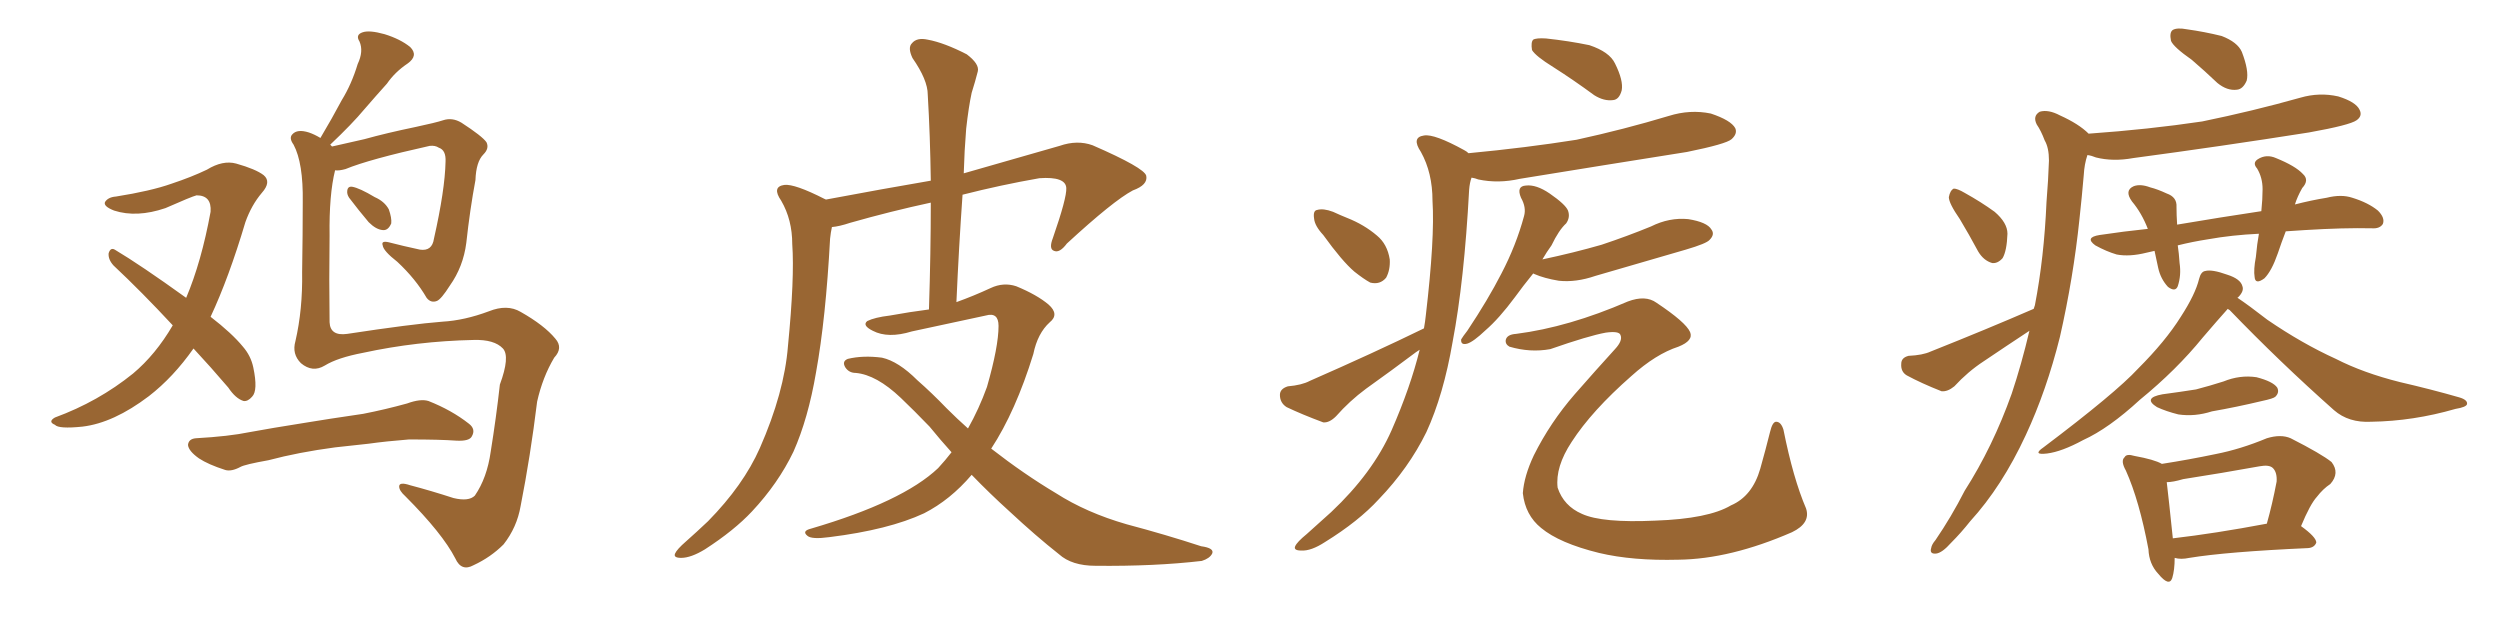 <svg xmlns="http://www.w3.org/2000/svg" xmlns:xlink="http://www.w3.org/1999/xlink" width="600" height="150"><path fill="#996633" padding="10" d="M46.44 83.64L46.44 83.64Q41.60 90.53 35.74 95.07L35.74 95.07Q27.25 101.51 19.78 102.39L19.78 102.39Q14.06 102.98 13.18 101.95L13.18 101.95Q11.43 101.22 13.18 100.20L13.18 100.20Q23.58 96.39 31.93 89.65L31.93 89.65Q37.35 85.11 41.46 78.08L41.46 78.08Q33.98 70.02 27.25 63.72L27.25 63.72Q25.93 62.26 26.07 60.79L26.07 60.79Q26.51 59.33 27.54 59.91L27.54 59.91Q33.69 63.57 44.68 71.48L44.68 71.48Q48.34 62.84 50.54 50.83L50.54 50.83Q50.83 46.88 47.17 46.88L47.17 46.88Q46.00 47.17 39.70 49.95L39.70 49.95Q32.81 52.29 27.39 50.54L27.39 50.54Q24.76 49.51 25.20 48.49L25.20 48.49Q25.93 47.31 27.83 47.17L27.83 47.17Q36.18 45.85 41.16 44.09L41.16 44.09Q46.00 42.48 49.66 40.72L49.66 40.72Q53.47 38.38 56.69 39.26L56.69 39.26Q61.38 40.58 63.28 42.04L63.28 42.04Q65.19 43.65 62.84 46.29L62.84 46.29Q60.35 49.22 58.89 53.32L58.89 53.32Q54.93 66.65 50.54 76.03L50.54 76.03Q55.66 79.98 58.30 83.20L58.30 83.20Q60.21 85.40 60.79 88.18L60.79 88.18Q61.96 93.75 60.50 95.21L60.50 95.21Q59.47 96.39 58.45 96.24L58.45 96.24Q56.54 95.65 54.79 93.02L54.79 93.02Q50.54 88.04 46.44 83.64ZM83.79 47.46L83.79 47.46Q83.20 46.58 83.35 45.70L83.35 45.70Q83.50 44.68 84.52 44.82L84.52 44.82Q86.28 45.12 89.94 47.31L89.94 47.31Q92.29 48.34 93.31 50.24L93.31 50.24Q94.04 52.29 93.90 53.61L93.90 53.61Q93.16 55.37 91.85 55.22L91.85 55.22Q90.23 55.08 88.48 53.32L88.48 53.32Q86.13 50.54 83.79 47.46ZM77.93 87.74L77.93 87.74Q75 89.50 72.22 87.16L72.22 87.16Q70.02 84.96 70.90 81.88L70.90 81.88Q72.66 74.27 72.51 65.33L72.51 65.33Q72.66 55.96 72.66 48.49L72.66 48.49Q72.80 39.11 70.46 34.72L70.46 34.72Q69.29 33.11 70.17 32.23L70.17 32.23Q71.34 30.91 74.12 31.79L74.12 31.79Q75.44 32.23 76.90 33.11L76.90 33.11Q79.69 28.42 82.03 24.02L82.03 24.02Q84.38 20.21 85.84 15.38L85.84 15.38Q87.30 12.30 86.28 9.96L86.28 9.96Q85.25 8.35 87.01 7.76L87.01 7.76Q88.62 7.18 92.29 8.20L92.29 8.20Q96.09 9.38 98.44 11.28L98.44 11.28Q100.49 13.33 97.85 15.23L97.85 15.23Q94.78 17.29 92.87 20.07L92.87 20.07Q90.23 23.00 87.45 26.22L87.45 26.22Q84.52 29.74 79.25 34.72L79.25 34.72Q79.54 35.01 79.69 35.16L79.69 35.16Q82.91 34.42 87.45 33.40L87.45 33.40Q92.72 31.93 99.76 30.47L99.76 30.47Q104.59 29.44 106.35 28.86L106.35 28.86Q108.54 28.13 110.74 29.44L110.74 29.44Q115.72 32.67 116.75 34.13L116.75 34.13Q117.48 35.60 116.02 37.06L116.02 37.06Q114.26 38.82 114.11 43.21L114.11 43.21Q112.79 50.24 111.91 58.30L111.91 58.30Q111.18 64.01 107.96 68.55L107.96 68.55Q105.91 71.78 104.88 72.22L104.88 72.22Q103.42 72.80 102.39 71.48L102.39 71.48Q99.76 66.94 95.36 62.84L95.36 62.84Q91.99 60.21 91.85 58.89L91.85 58.89Q91.41 57.71 93.31 58.15L93.31 58.15Q96.68 59.03 100.78 59.91L100.78 59.91Q103.71 60.35 104.15 57.28L104.15 57.28Q106.79 45.56 106.93 38.82L106.93 38.82Q107.08 36.04 105.32 35.45L105.32 35.45Q104.44 34.86 103.13 35.01L103.13 35.01Q88.62 38.23 82.91 40.58L82.91 40.58Q81.30 41.02 80.42 40.87L80.42 40.87Q78.96 46.73 79.10 56.54L79.10 56.54Q78.96 67.09 79.10 77.34L79.10 77.34Q79.25 80.71 83.35 80.13L83.35 80.13Q98.73 77.78 106.20 77.20L106.20 77.20Q111.47 76.90 117.33 74.71L117.33 74.71Q121.73 72.95 124.95 74.85L124.95 74.85Q130.66 78.08 133.30 81.30L133.30 81.30Q135.21 83.50 133.01 85.84L133.01 85.84Q130.22 90.53 128.91 96.39L128.91 96.39Q127.29 109.57 124.95 121.44L124.95 121.44Q124.07 126.56 120.85 130.66L120.85 130.66Q117.77 133.74 113.67 135.64L113.67 135.64Q110.74 137.26 109.28 134.03L109.28 134.03Q106.20 128.03 97.27 119.09L97.27 119.09Q95.80 117.77 95.80 116.75L95.80 116.75Q95.80 115.58 98.44 116.46L98.44 116.46Q103.42 117.77 108.84 119.53L108.84 119.53Q112.50 120.41 113.96 118.95L113.96 118.95Q116.89 114.70 117.77 108.40L117.77 108.40Q119.09 100.20 119.97 92.29L119.97 92.29Q122.46 85.55 120.70 83.64L120.70 83.64Q118.65 81.45 113.67 81.59L113.67 81.59Q100.05 81.88 87.16 84.67L87.16 84.67Q81.01 85.84 77.93 87.74ZM80.42 107.37L80.42 107.37L80.42 107.37Q71.63 108.54 64.45 110.45L64.45 110.45Q58.74 111.47 57.71 112.06L57.71 112.06Q55.52 113.23 54.05 112.79L54.05 112.79Q49.95 111.47 47.75 110.01L47.75 110.01Q45.26 108.25 45.12 106.79L45.12 106.79Q45.26 105.32 47.02 105.18L47.02 105.18Q54.93 104.74 59.91 103.71L59.91 103.71Q64.60 102.83 73.83 101.37L73.83 101.37Q78.22 100.63 87.16 99.32L87.16 99.32Q92.43 98.29 97.71 96.83L97.71 96.83Q100.93 95.65 102.83 96.24L102.83 96.24Q108.40 98.44 112.50 101.66L112.50 101.66Q114.26 102.98 113.23 104.74L113.23 104.74Q112.65 105.91 109.57 105.76L109.57 105.76Q105.62 105.47 98.14 105.47L98.14 105.47Q92.58 105.91 88.48 106.49L88.48 106.49Q84.52 106.93 80.42 107.37ZM233.20 113.96L233.20 113.96L233.20 113.96Q228.08 119.97 221.78 123.19L221.78 123.19Q213.28 127.15 199.07 128.91L199.07 128.91Q194.82 129.49 193.80 128.61L193.80 128.61Q192.33 127.44 194.68 126.86L194.68 126.86Q216.65 120.41 225.15 112.35L225.15 112.35Q226.90 110.45 228.37 108.54L228.37 108.54Q225.73 105.62 223.10 102.39L223.10 102.39Q219.43 98.58 216.21 95.51L216.21 95.51Q210.35 89.94 205.37 89.50L205.37 89.50Q203.76 89.50 202.88 88.18L202.88 88.18Q202.00 86.72 203.47 86.13L203.47 86.13Q207.13 85.25 211.67 85.84L211.67 85.84Q215.63 86.72 220.17 91.26L220.17 91.26Q223.68 94.34 227.20 98.00L227.20 98.00Q229.69 100.49 232.32 102.83L232.32 102.83Q234.96 98.14 236.87 92.87L236.87 92.87Q239.65 83.20 239.65 78.22L239.65 78.22Q239.65 74.85 236.57 75.73L236.57 75.73Q227.78 77.64 218.85 79.54L218.85 79.54Q213.13 81.30 209.47 79.39L209.47 79.39Q206.84 78.08 208.15 77.05L208.15 77.05Q209.91 76.17 213.57 75.73L213.57 75.73Q218.41 74.85 222.95 74.27L222.95 74.27Q223.39 60.64 223.39 48.63L223.39 48.63Q213.87 50.68 204.05 53.47L204.05 53.47Q201.42 54.35 199.66 54.49L199.66 54.49Q199.37 55.81 199.22 57.28L199.22 57.28Q198.19 76.46 195.85 89.36L195.85 89.36Q193.95 100.49 190.43 108.40L190.43 108.40Q186.77 116.02 180.47 122.75L180.47 122.75Q176.22 127.29 169.19 131.84L169.19 131.84Q165.82 133.89 163.48 133.89L163.48 133.89Q161.57 133.89 162.01 132.86L162.01 132.86Q162.45 131.84 164.65 129.93L164.65 129.93Q167.14 127.73 169.92 125.10L169.92 125.10Q178.42 116.46 182.37 107.52L182.37 107.52Q188.23 94.19 189.11 83.06L189.11 83.06Q190.72 66.65 190.14 58.59L190.14 58.59Q190.14 52.73 187.50 48.19L187.50 48.19Q185.16 44.82 188.23 44.38L188.23 44.38Q190.72 44.09 197.90 47.75L197.90 47.75Q198.05 47.75 198.19 47.90L198.19 47.90Q212.26 45.26 223.39 43.36L223.39 43.36Q223.24 32.52 222.66 22.71L222.66 22.71Q222.66 19.19 218.99 13.92L218.99 13.92Q217.82 11.43 218.85 10.40L218.85 10.40Q220.02 8.94 222.66 9.52L222.66 9.52Q226.61 10.25 232.03 13.04L232.03 13.04Q235.11 15.38 234.67 17.14L234.67 17.14Q234.08 19.48 233.20 22.27L233.20 22.27Q232.47 25.63 231.88 30.91L231.88 30.91Q231.45 36.18 231.30 41.60L231.30 41.60Q241.55 38.67 254.30 35.01L254.30 35.01Q258.54 33.54 262.21 34.86L262.21 34.86Q274.66 40.28 275.10 42.19L275.10 42.19Q275.54 44.38 271.88 45.70L271.88 45.70Q267.19 48.19 256.05 58.45L256.05 58.45Q254.30 60.79 252.98 60.21L252.98 60.21Q251.66 59.77 252.69 57.13L252.69 57.13Q256.05 47.46 255.91 45.12L255.91 45.12Q255.76 42.33 249.46 42.77L249.46 42.77Q240.23 44.38 231.01 46.73L231.01 46.73Q230.13 59.18 229.54 72.51L229.54 72.51Q233.64 71.04 237.74 69.14L237.74 69.14Q240.82 67.68 243.90 68.70L243.90 68.70Q248.88 70.75 251.66 73.10L251.66 73.10Q254.30 75.44 251.95 77.34L251.95 77.34Q249.02 79.98 248.00 84.96L248.00 84.96Q243.75 98.73 237.89 107.67L237.89 107.67Q245.80 113.82 253.42 118.36L253.42 118.36Q260.74 123.05 270.41 125.83L270.41 125.83Q279.79 128.32 288.28 131.10L288.28 131.10Q291.50 131.54 290.92 132.86L290.92 132.86Q290.33 134.03 288.43 134.62L288.43 134.62Q277.15 135.94 262.94 135.79L262.94 135.79Q257.23 135.79 254.15 133.01L254.15 133.01Q248.58 128.61 242.29 122.75L242.29 122.75Q237.60 118.51 233.20 113.96ZM372.80 16.11L372.80 16.11Q368.55 13.48 367.68 12.01L367.68 12.01Q367.38 10.11 367.97 9.52L367.97 9.52Q368.70 9.08 371.04 9.23L371.04 9.23Q376.46 9.81 381.45 10.84L381.45 10.84Q386.28 12.45 387.60 15.23L387.60 15.23Q389.65 19.34 389.21 21.68L389.21 21.68Q388.62 23.88 387.16 24.02L387.16 24.02Q384.96 24.32 382.62 22.85L382.62 22.85Q377.64 19.19 372.80 16.11ZM317.58 56.40L317.58 56.40Q315.53 54.20 315.38 52.44L315.38 52.44Q315.09 50.54 316.11 50.39L316.11 50.39Q317.58 49.95 319.92 50.83L319.92 50.83Q321.83 51.71 323.29 52.29L323.29 52.29Q327.39 53.91 330.47 56.54L330.47 56.54Q332.96 58.59 333.54 62.26L333.54 62.26Q333.69 64.75 332.67 66.65L332.67 66.65Q331.20 68.41 328.86 67.82L328.86 67.82Q327.25 66.94 325.05 65.19L325.05 65.19Q322.12 62.70 317.58 56.40ZM367.97 65.63L367.97 65.63Q365.48 68.70 363.57 71.34L363.57 71.34Q359.77 76.46 356.54 79.25L356.54 79.25Q353.61 82.03 352.15 82.47L352.15 82.47Q350.54 82.91 350.68 81.45L350.68 81.45Q351.12 80.71 352.15 79.39L352.15 79.39Q357.13 71.92 360.35 65.63L360.35 65.63Q363.87 58.89 365.77 51.86L365.77 51.86Q366.36 49.80 365.04 47.46L365.04 47.46Q363.87 44.68 366.21 44.53L366.21 44.53Q368.70 44.24 371.92 46.44L371.92 46.44Q375.73 49.07 376.32 50.54L376.32 50.54Q376.90 52.15 375.88 53.61L375.88 53.61Q374.12 55.22 372.36 58.89L372.36 58.89Q371.19 60.50 370.17 62.26L370.17 62.26Q377.78 60.64 384.38 58.74L384.38 58.74Q390.53 56.69 396.24 54.35L396.24 54.35Q400.63 52.15 405.18 52.59L405.18 52.59Q409.72 53.32 410.74 55.08L410.74 55.08Q411.62 56.25 410.30 57.57L410.30 57.57Q409.57 58.45 404.59 59.91L404.59 59.91Q393.60 63.13 382.91 66.21L382.91 66.21Q378.22 67.82 374.12 67.38L374.12 67.38Q370.61 66.80 368.26 65.77L368.26 65.77Q367.97 65.63 367.97 65.63ZM363.87 80.13L363.87 80.13Q376.46 78.52 390.67 72.36L390.67 72.36Q394.92 70.75 397.56 72.66L397.56 72.66Q404.59 77.34 405.62 79.69L405.62 79.69Q406.49 81.74 402.83 83.20L402.83 83.20Q397.41 84.96 391.55 90.23L391.55 90.23Q382.03 98.58 377.20 106.05L377.20 106.05Q373.24 112.06 373.83 117.04L373.83 117.04Q375.29 121.44 379.69 123.34L379.69 123.34Q384.52 125.54 397.27 124.95L397.27 124.95Q410.01 124.51 415.43 121.29L415.43 121.29Q420.56 119.09 422.46 112.50L422.46 112.50Q423.78 107.81 424.80 103.71L424.80 103.71Q425.39 101.22 426.27 101.22L426.27 101.22Q427.44 101.22 428.03 103.13L428.03 103.13Q430.37 114.84 433.45 122.02L433.45 122.02Q434.62 125.54 430.08 127.73L430.08 127.73Q415.28 134.18 402.83 134.33L402.83 134.33Q391.85 134.62 383.79 132.71L383.79 132.71Q374.27 130.37 369.87 126.71L369.87 126.71Q366.06 123.63 365.48 118.36L365.48 118.36Q365.77 114.26 368.12 109.28L368.12 109.28Q372.07 101.37 377.93 94.63L377.93 94.63Q383.06 88.77 387.60 83.79L387.60 83.79Q389.50 81.74 388.92 80.42L388.92 80.42Q388.62 79.39 385.40 79.83L385.40 79.83Q381.30 80.57 372.07 83.79L372.07 83.79Q367.24 84.67 362.26 83.20L362.26 83.20Q361.23 82.62 361.38 81.59L361.38 81.59Q361.67 80.27 363.87 80.13ZM341.75 78.81L341.75 78.81L341.75 78.81Q342.04 77.20 342.19 75.73L342.19 75.73Q344.38 57.13 343.80 48.19L343.80 48.19Q343.80 41.46 341.02 36.47L341.02 36.47Q338.67 32.96 341.75 32.52L341.75 32.52Q344.24 32.08 351.42 36.04L351.42 36.04Q352.00 36.33 352.44 36.77L352.44 36.77Q366.36 35.45 378.37 33.54L378.37 33.54Q389.79 31.05 400.49 27.83L400.49 27.83Q405.62 26.22 410.60 27.25L410.60 27.25Q415.43 28.86 416.46 30.76L416.46 30.76Q417.04 32.08 415.58 33.40L415.58 33.40Q414.26 34.57 404.88 36.47L404.88 36.47Q384.52 39.70 364.75 42.92L364.75 42.92Q359.62 44.09 354.79 43.07L354.79 43.07Q354.05 42.77 353.17 42.63L353.17 42.63Q352.73 43.80 352.59 45.56L352.59 45.56Q351.42 67.38 348.63 82.03L348.63 82.03Q346.44 94.78 342.33 103.71L342.33 103.71Q338.09 112.35 330.91 119.82L330.91 119.82Q326.07 125.10 318.02 130.08L318.02 130.08Q314.65 132.28 312.30 132.13L312.30 132.13Q310.40 132.13 310.84 131.10L310.84 131.10Q311.28 130.08 313.62 128.17L313.62 128.17Q316.41 125.68 319.48 122.90L319.48 122.90Q329.44 113.53 333.98 103.27L333.98 103.27Q338.53 92.87 340.72 83.94L340.72 83.94Q339.99 84.38 339.84 84.52L339.84 84.52Q333.98 88.92 327.83 93.31L327.83 93.31Q323.88 96.24 320.65 99.90L320.65 99.90Q319.04 101.51 317.58 101.37L317.58 101.37Q312.45 99.46 308.79 97.71L308.79 97.71Q307.18 96.68 307.18 94.78L307.18 94.78Q307.18 93.31 309.08 92.72L309.08 92.72Q312.45 92.43 314.36 91.41L314.36 91.41Q329.74 84.67 341.75 78.81ZM548.58 55.52L548.58 55.52Q547.56 58.15 546.68 60.79L546.68 60.79Q545.21 65.04 543.46 66.80L543.46 66.80Q541.26 68.41 541.11 66.50L541.11 66.50Q540.82 64.75 541.41 61.67L541.41 61.67Q541.70 58.45 542.14 56.10L542.14 56.10Q535.69 56.40 529.98 57.42L529.98 57.42Q526.17 58.01 522.66 58.89L522.66 58.89Q522.95 60.79 523.10 63.13L523.10 63.13Q523.54 66.06 522.66 68.70L522.66 68.70Q522.07 70.17 520.31 68.85L520.31 68.85Q518.55 66.94 517.97 64.31L517.97 64.31Q517.53 62.11 517.09 60.21L517.09 60.21Q515.77 60.50 515.19 60.64L515.19 60.64Q511.08 61.67 508.01 61.08L508.01 61.08Q505.52 60.35 502.88 58.89L502.88 58.89Q500.24 56.98 503.91 56.40L503.91 56.40Q509.77 55.52 515.48 54.93L515.48 54.93Q514.01 51.12 511.67 48.34L511.67 48.34Q509.77 45.70 512.11 44.68L512.11 44.68Q513.72 44.09 516.06 44.97L516.06 44.97Q517.82 45.41 520.02 46.44L520.02 46.44Q522.51 47.31 522.36 49.66L522.36 49.66Q522.36 51.56 522.51 53.91L522.51 53.91Q532.91 52.15 542.72 50.68L542.72 50.68Q543.02 47.75 543.02 45.41L543.02 45.41Q543.02 42.63 541.70 40.43L541.70 40.43Q540.53 39.11 541.85 38.23L541.85 38.23Q543.90 36.91 546.24 37.94L546.24 37.94Q550.93 39.84 552.69 41.75L552.69 41.75Q554.30 43.21 552.54 45.12L552.54 45.12Q551.37 47.17 550.78 49.07L550.78 49.07Q554.74 48.05 558.40 47.46L558.40 47.46Q561.91 46.58 564.55 47.46L564.55 47.46Q568.36 48.63 570.70 50.54L570.70 50.54Q572.46 52.29 571.88 53.76L571.88 53.76Q571.14 54.93 569.24 54.79L569.24 54.79Q562.50 54.64 553.13 55.22L553.13 55.22Q550.78 55.37 548.58 55.52ZM534.67 74.12L534.67 74.12Q532.18 76.90 528.66 81.01L528.66 81.01Q522.36 88.77 513.57 95.95L513.57 95.95Q506.10 102.83 499.95 105.62L499.95 105.62Q494.82 108.40 491.31 108.84L491.31 108.84Q487.65 109.28 490.43 107.37L490.43 107.37Q507.71 94.34 513.13 88.48L513.13 88.48Q519.73 81.88 523.39 76.03L523.39 76.03Q526.90 70.61 527.78 66.94L527.78 66.94Q528.22 65.19 529.25 65.04L529.25 65.04Q530.86 64.60 534.52 65.92L534.52 65.92Q537.74 66.94 538.18 68.70L538.18 68.70Q538.62 69.87 537.16 71.34L537.16 71.34Q537.01 71.34 537.01 71.48L537.01 71.48Q539.65 73.24 544.19 76.76L544.19 76.76Q552.54 82.47 560.60 86.13L560.60 86.13Q567.19 89.50 575.98 91.70L575.98 91.70Q583.59 93.46 590.19 95.36L590.19 95.36Q592.24 95.95 592.09 96.97L592.09 96.97Q591.94 97.71 589.31 98.14L589.31 98.14Q579.20 101.07 569.09 101.22L569.09 101.22Q563.67 101.51 560.16 98.44L560.16 98.44Q547.12 86.87 535.11 74.41L535.11 74.41Q534.81 74.27 534.67 74.12ZM518.99 94.63L518.99 94.63Q523.39 94.04 527.05 93.46L527.05 93.46Q530.42 92.58 533.64 91.55L533.64 91.55Q537.60 89.94 541.55 90.53L541.55 90.53Q545.51 91.55 546.53 93.02L546.53 93.02Q547.12 94.19 546.09 95.21L546.09 95.21Q545.65 95.65 542.87 96.24L542.87 96.24Q536.72 97.71 530.86 98.73L530.86 98.73Q526.76 100.05 522.80 99.46L522.80 99.46Q519.87 98.73 517.68 97.71L517.68 97.71Q514.16 95.51 518.99 94.63ZM521.92 133.89L521.92 133.89Q521.92 136.82 521.34 138.72L521.34 138.72Q520.61 140.92 517.97 137.70L517.97 137.70Q515.77 135.35 515.63 131.84L515.63 131.84Q513.43 120.12 510.21 112.94L510.21 112.94Q508.89 110.60 509.91 109.72L509.91 109.72Q510.35 108.84 512.26 109.42L512.26 109.42Q517.09 110.30 518.85 111.33L518.85 111.33Q525.44 110.30 531.74 108.98L531.74 108.98Q537.74 107.81 544.04 105.18L544.04 105.18Q547.41 104.15 549.76 105.18L549.76 105.18Q557.23 108.98 559.57 110.89L559.57 110.89Q561.62 113.53 559.28 116.16L559.28 116.16Q557.52 117.33 556.05 119.24L556.05 119.24Q554.44 121.00 552.25 126.27L552.25 126.27Q555.91 128.91 555.91 130.22L555.91 130.22Q555.47 131.40 554.00 131.54L554.00 131.54Q534.38 132.42 525.44 133.89L525.44 133.89Q523.39 134.33 521.92 133.89ZM521.48 129.20L521.48 129.20Q531.59 128.03 544.04 125.68L544.04 125.68Q545.36 121.00 546.39 115.58L546.39 115.58Q546.53 113.38 545.51 112.35L545.51 112.35Q544.63 111.47 542.29 111.91L542.29 111.91Q533.35 113.53 523.97 114.99L523.97 114.99Q521.48 115.72 520.02 115.72L520.02 115.72Q520.46 119.38 521.48 129.20ZM526.03 14.36L526.03 14.36Q521.63 11.28 521.04 9.81L521.04 9.81Q520.61 7.76 521.48 7.18L521.48 7.18Q522.51 6.59 524.85 7.03L524.85 7.03Q529.10 7.62 533.20 8.64L533.20 8.64Q537.01 10.11 538.04 12.45L538.04 12.45Q539.79 16.99 539.21 19.34L539.21 19.34Q538.33 21.39 536.87 21.53L536.87 21.53Q534.52 21.83 532.18 19.92L532.18 19.92Q529.10 16.99 526.03 14.36ZM470.36 52.59L470.36 52.59Q467.72 48.78 467.72 47.31L467.72 47.31Q468.02 45.70 468.90 45.26L468.90 45.26Q469.78 45.26 471.53 46.29L471.53 46.29Q475.49 48.49 478.71 50.83L478.71 50.83Q481.79 53.47 481.79 56.10L481.79 56.10Q481.64 60.21 480.62 61.96L480.62 61.96Q479.44 63.28 478.13 63.13L478.13 63.13Q476.07 62.55 474.76 60.35L474.76 60.35Q472.56 56.25 470.36 52.59ZM488.09 74.12L488.09 74.12L488.09 74.12Q488.23 73.68 488.38 73.24L488.38 73.24Q490.58 61.82 491.16 48.49L491.16 48.49Q491.60 43.07 491.75 38.53L491.75 38.53Q491.75 35.45 490.72 33.69L490.72 33.69Q489.84 31.35 488.82 29.88L488.82 29.88Q487.79 27.83 489.55 26.81L489.55 26.81Q491.60 26.22 494.38 27.69L494.38 27.69Q498.93 29.74 501.27 32.08L501.27 32.08Q515.77 31.05 528.52 29.15L528.52 29.15Q540.67 26.66 552.10 23.44L552.10 23.44Q556.64 22.12 561.18 23.14L561.18 23.14Q565.43 24.46 566.31 26.37L566.31 26.37Q567.04 27.83 565.58 28.86L565.58 28.86Q563.96 30.03 554.15 31.79L554.15 31.79Q532.76 35.16 511.96 37.94L511.96 37.94Q507.13 38.82 503.03 37.79L503.03 37.79Q502.00 37.35 500.98 37.21L500.98 37.21Q500.24 39.40 500.10 42.04L500.10 42.04Q499.66 47.17 499.07 52.59L499.07 52.59Q497.61 66.65 494.38 80.86L494.38 80.86Q491.16 93.75 486.18 104.44L486.18 104.44Q480.47 116.75 472.85 125.10L472.85 125.10Q470.65 127.88 468.31 130.22L468.31 130.22Q466.11 132.71 464.65 132.86L464.65 132.86Q463.04 133.01 463.48 131.54L463.48 131.54Q463.62 130.66 464.50 129.64L464.50 129.64Q468.31 124.07 471.53 117.77L471.53 117.77Q478.27 107.23 482.81 94.48L482.81 94.48Q485.16 87.45 487.06 79.39L487.06 79.39Q481.49 83.06 476.07 86.72L476.07 86.72Q472.27 89.21 469.04 92.72L469.04 92.72Q467.43 94.04 465.97 93.90L465.97 93.90Q461.13 91.99 457.62 90.09L457.62 90.09Q456.15 89.21 456.30 87.30L456.30 87.30Q456.30 85.84 458.06 85.40L458.06 85.40Q461.43 85.25 463.33 84.38L463.33 84.38Q476.95 78.96 488.09 74.12Z"/></svg>